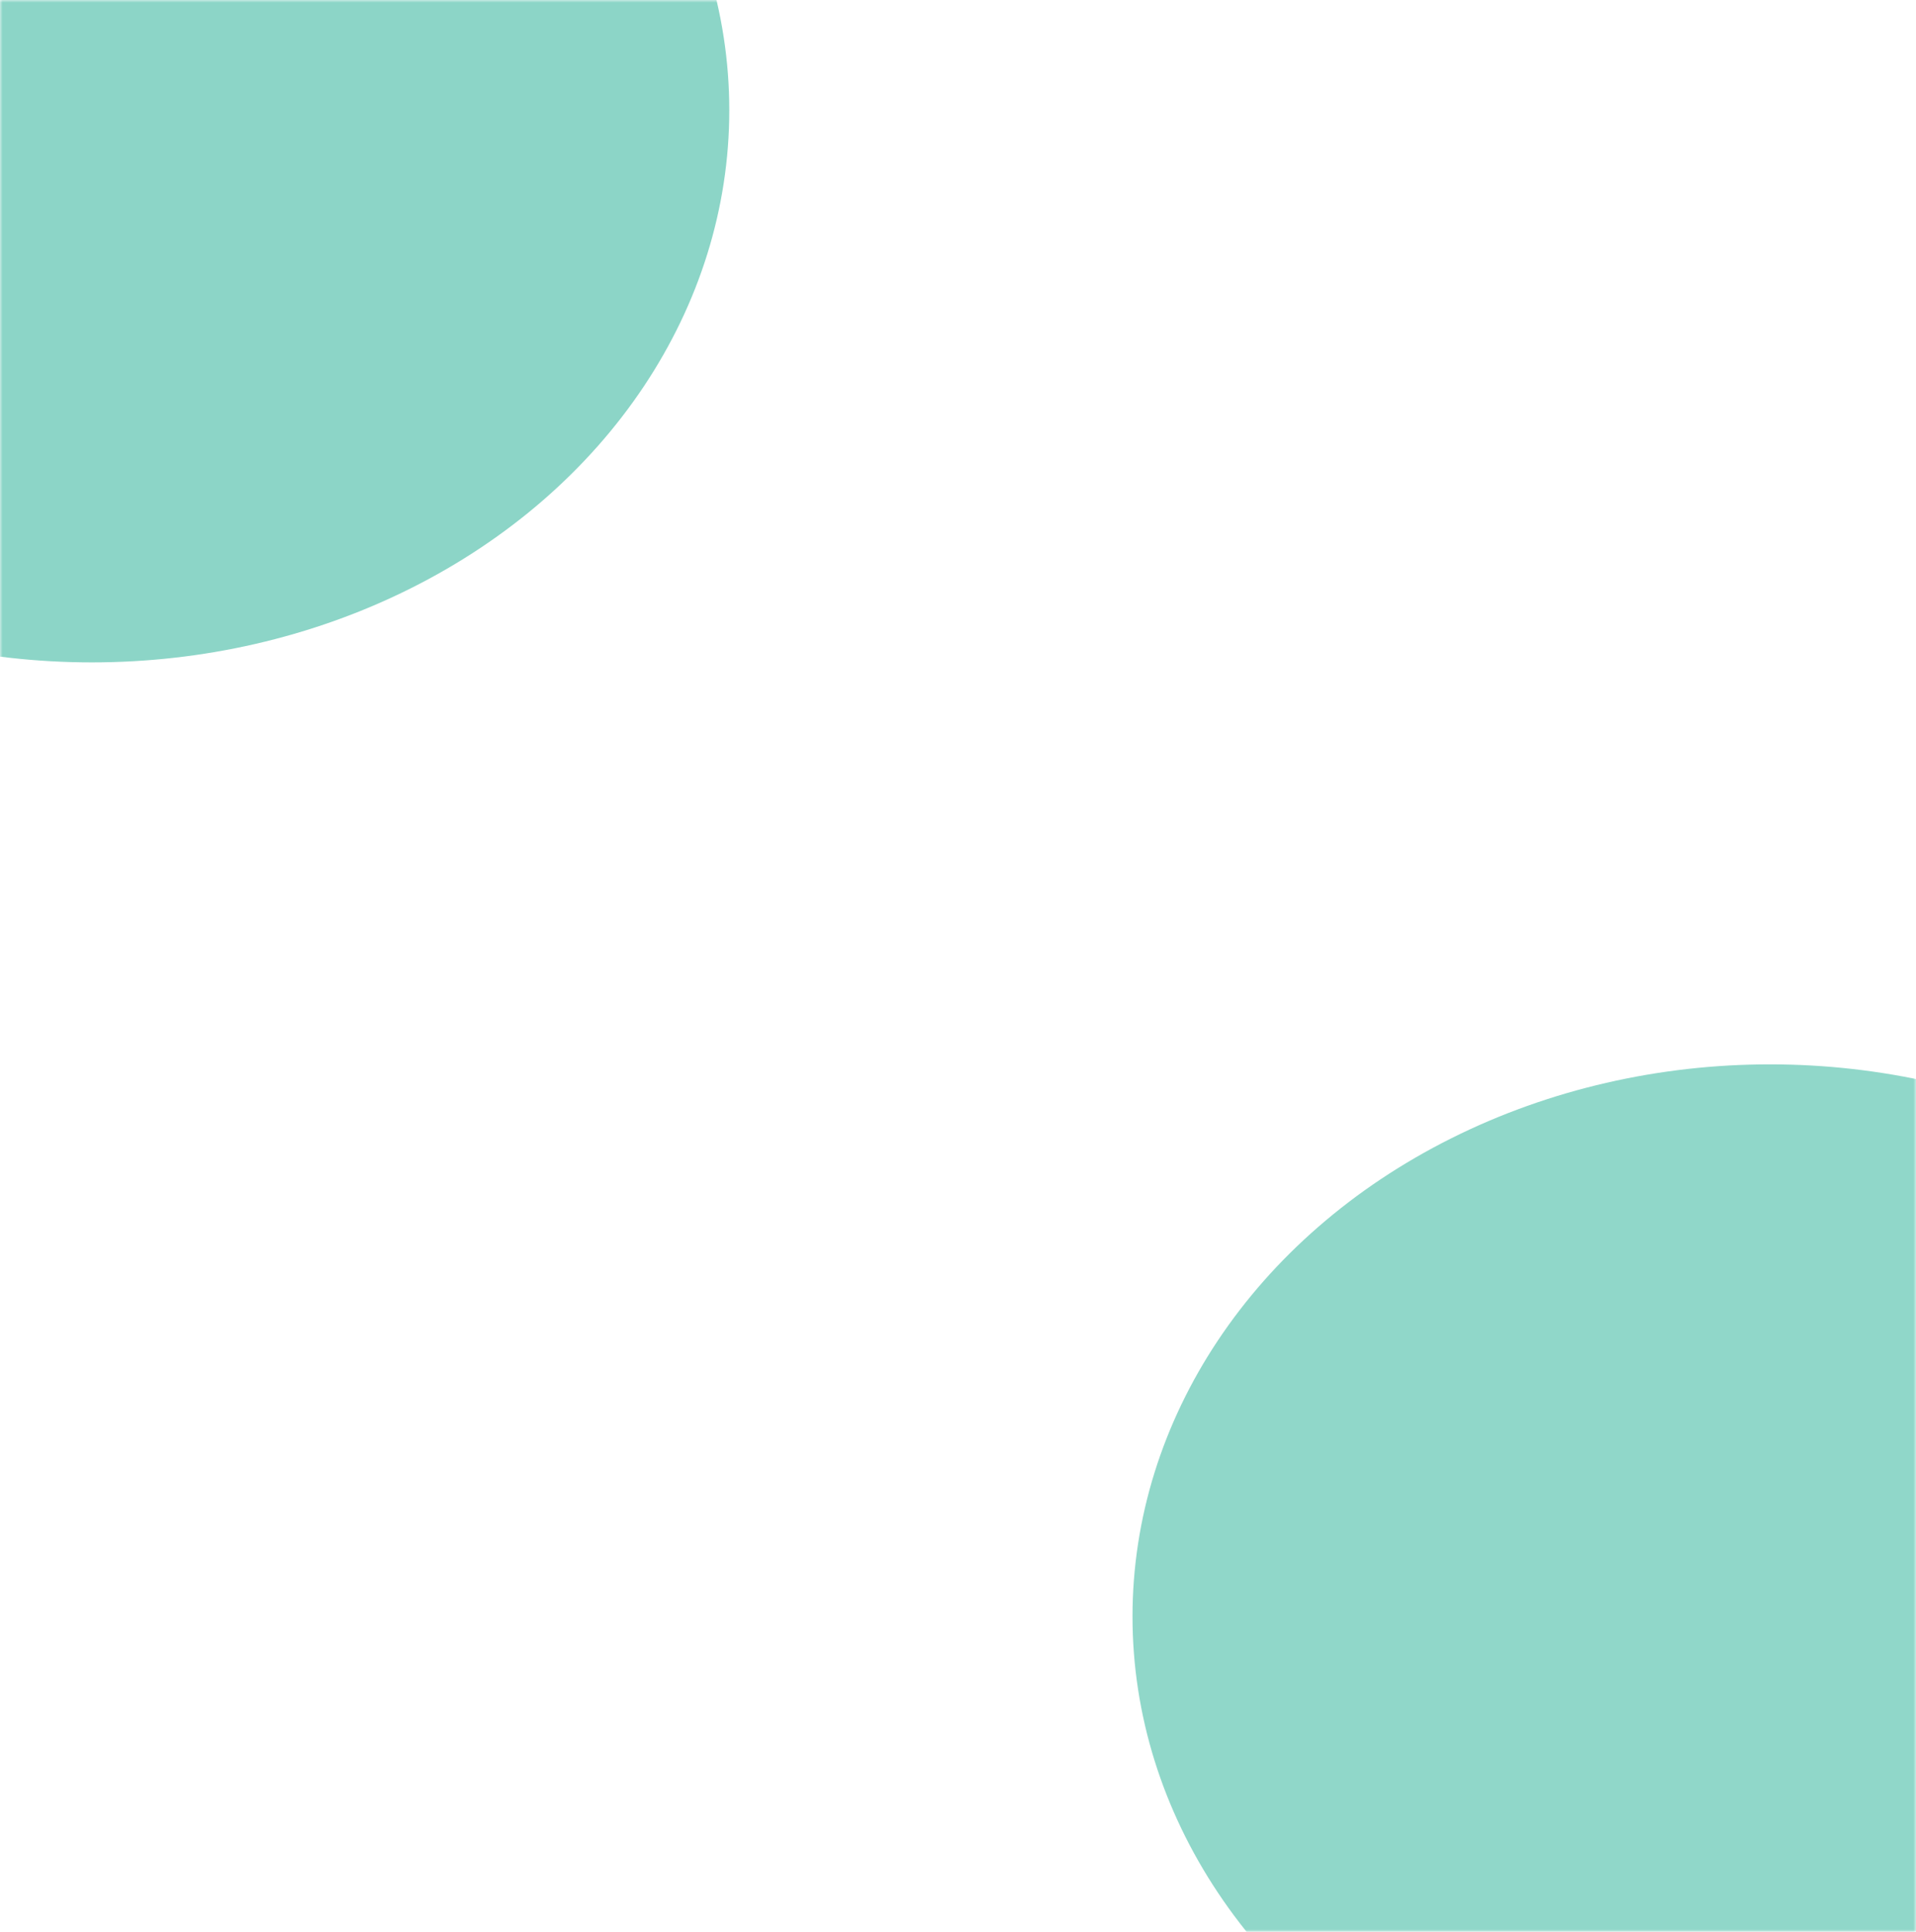 <?xml version="1.0" encoding="UTF-8"?> <svg xmlns="http://www.w3.org/2000/svg" width="360" height="363" viewBox="0 0 360 363" fill="none"> <mask id="mask0_729_2449" style="mask-type:alpha" maskUnits="userSpaceOnUse" x="0" y="0" width="360" height="363"> <rect width="360" height="363" fill="#1D1D21"></rect> </mask> <g mask="url(#mask0_729_2449)"> <g filter="url(#filter0_f_729_2449)"> <ellipse cx="119.77" cy="103.759" rx="119.77" ry="103.759" transform="matrix(1 0 -0 1 212.788 199.993)" fill="#0FA88A" fill-opacity="0.46"></ellipse> </g> <g filter="url(#filter1_f_729_2449)"> <ellipse cx="119.77" cy="103.759" rx="119.77" ry="103.759" transform="matrix(1 0 -0 1 -102.512 -83.054)" fill="#0FA88A" fill-opacity="0.48"></ellipse> </g> </g> <defs> <filter id="filter0_f_729_2449" x="74.769" y="62.013" width="515.539" height="483.518" filterUnits="userSpaceOnUse" color-interpolation-filters="sRGB"> <feFlood flood-opacity="0" result="BackgroundImageFix"></feFlood> <feBlend mode="normal" in="SourceGraphic" in2="BackgroundImageFix" result="shape"></feBlend> <feGaussianBlur stdDeviation="69" result="effect1_foregroundBlur_729_2449"></feGaussianBlur> </filter> <filter id="filter1_f_729_2449" x="-240.531" y="-221.034" width="515.539" height="483.518" filterUnits="userSpaceOnUse" color-interpolation-filters="sRGB"> <feFlood flood-opacity="0" result="BackgroundImageFix"></feFlood> <feBlend mode="normal" in="SourceGraphic" in2="BackgroundImageFix" result="shape"></feBlend> <feGaussianBlur stdDeviation="69" result="effect1_foregroundBlur_729_2449"></feGaussianBlur> </filter> </defs> </svg> 